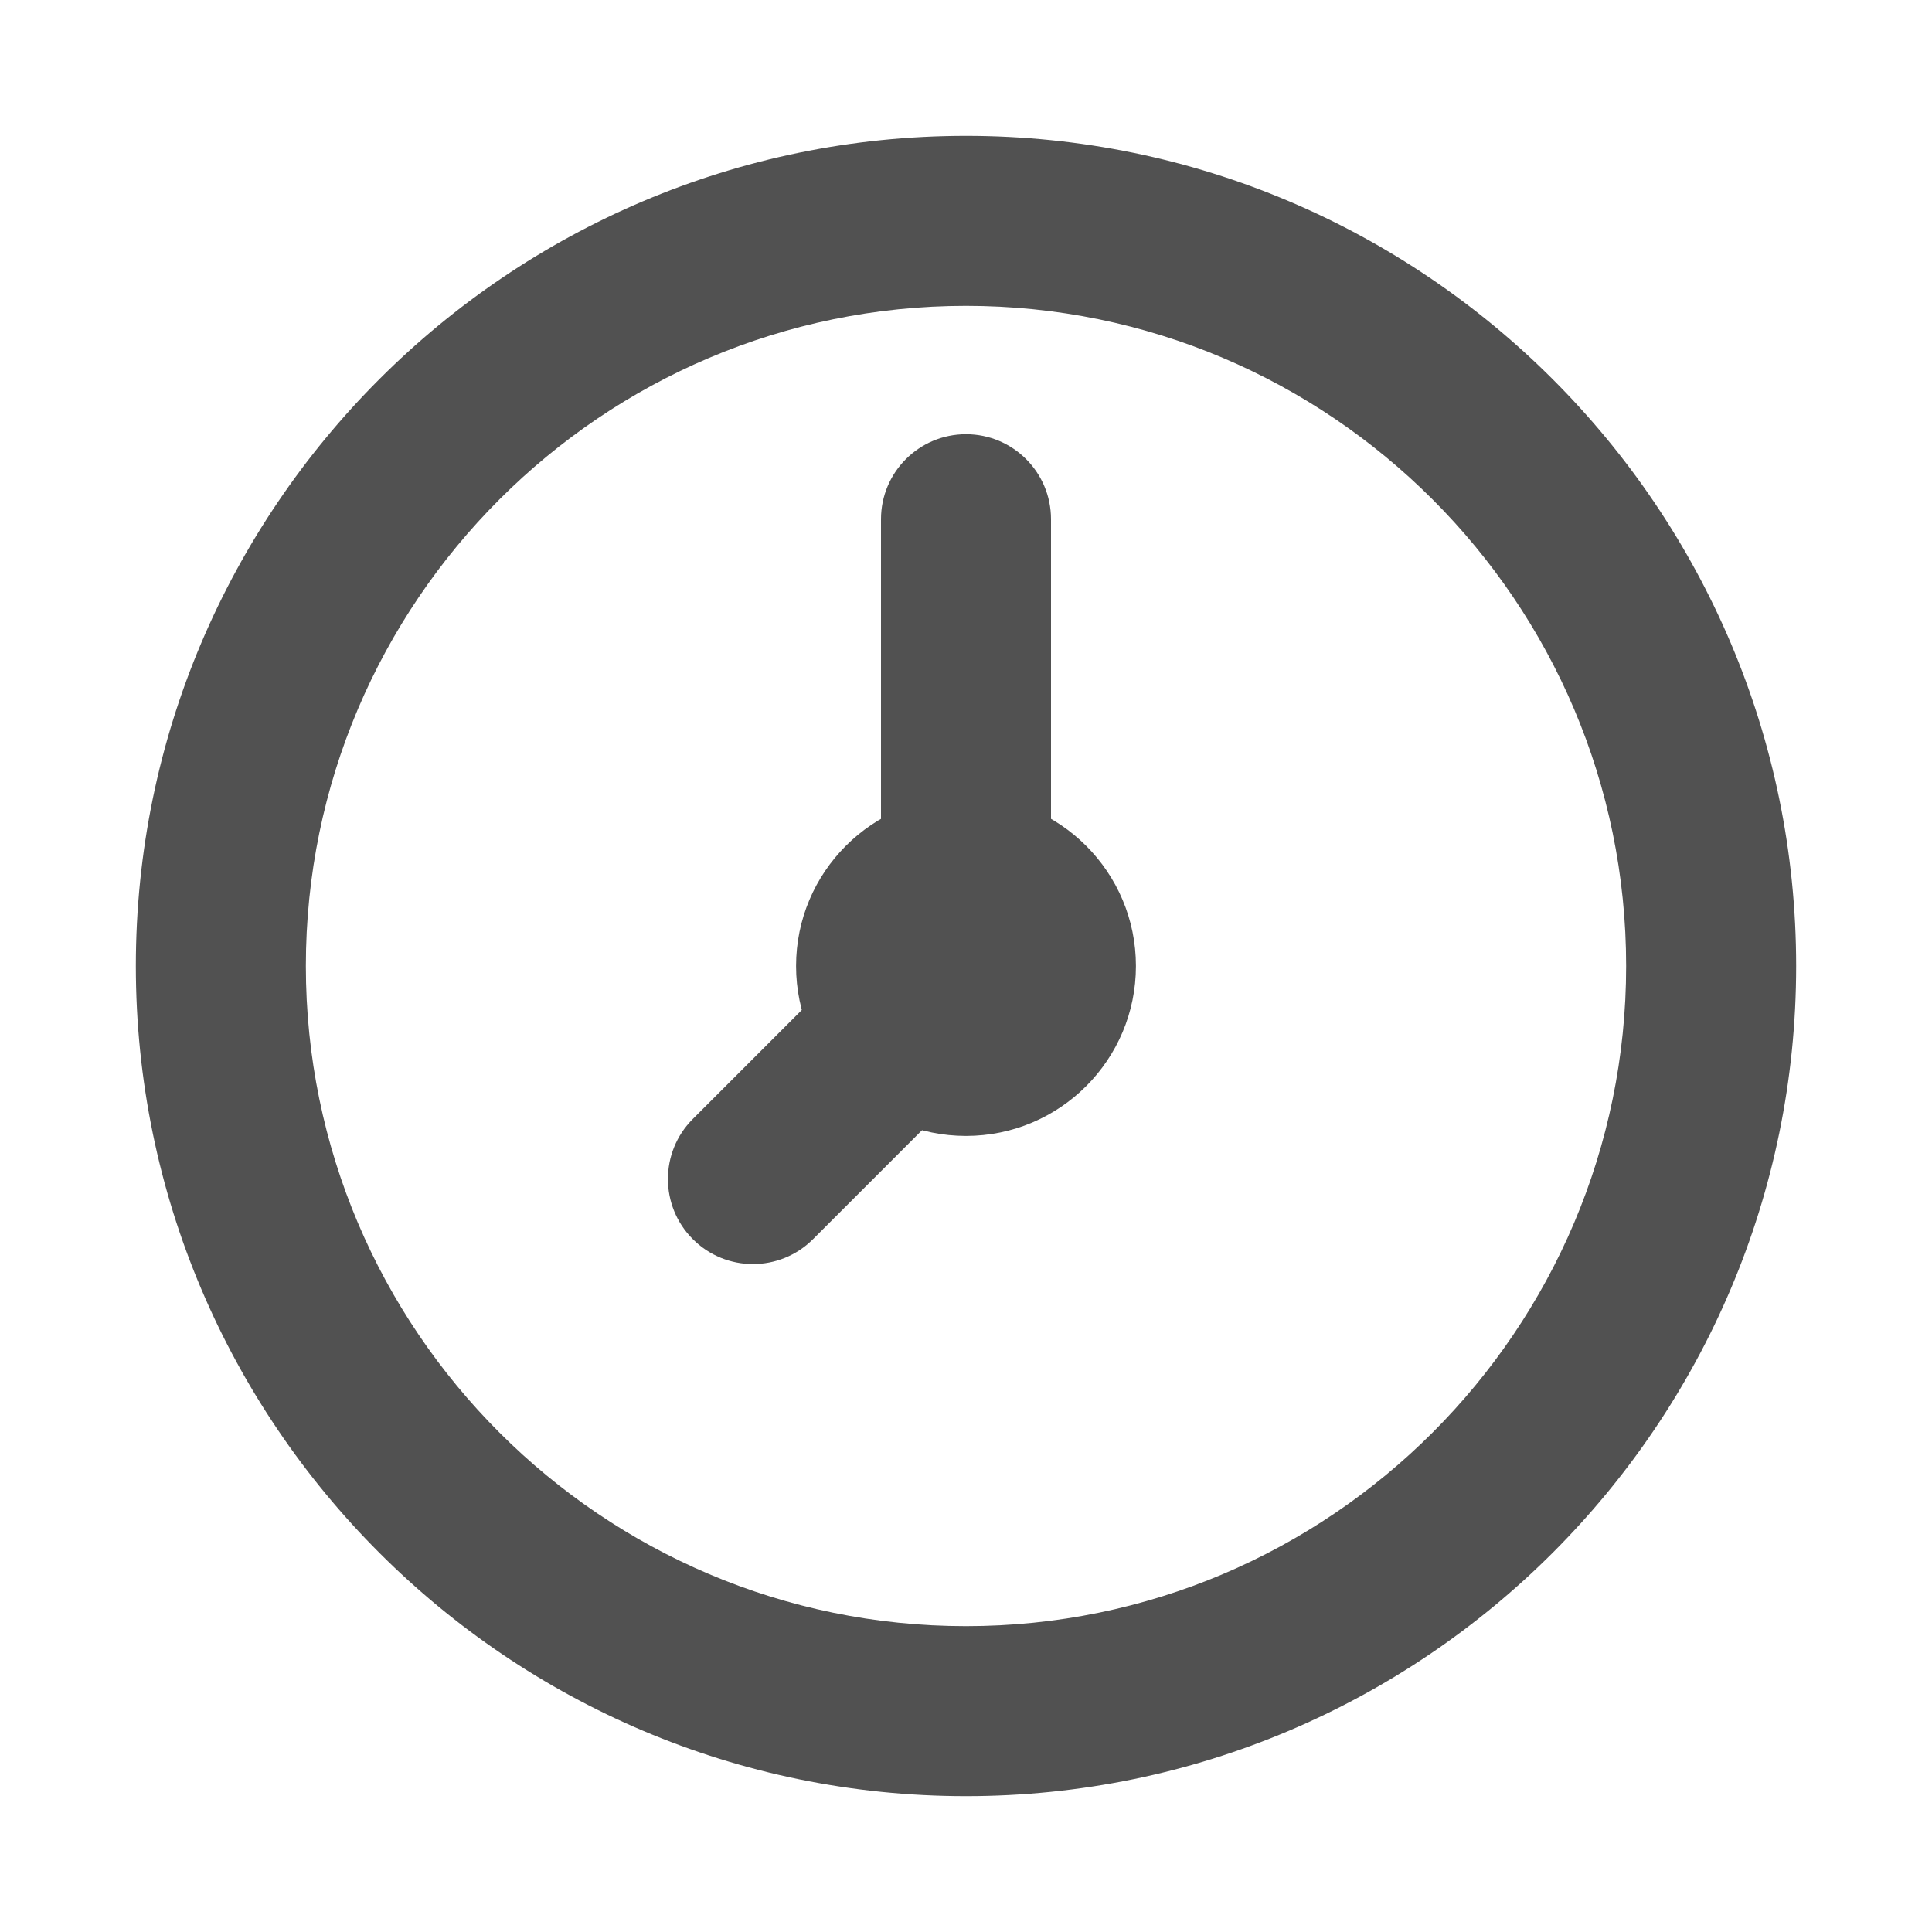 <?xml version="1.0" ?>
<!-- Uploaded to: SVG Repo, www.svgrepo.com, Generator: SVG Repo Mixer Tools -->
<svg width="800px" height="800px" viewBox="0 0 64 64" id="Layer_1" version="1.1" xml:space="preserve" xmlns="http://www.w3.org/2000/svg" xmlns:xlink="http://www.w3.org/1999/xlink">
<g>
<g>
<g>
<circle cx="32" cy="32" r="5.629" style="fill:#515151;"/>
</g>
<g>
<path d="M32,34.816c-1.555,0-2.816-1.261-2.816-2.816V17.2c0-1.555,1.261-2.816,2.816-2.816     c1.555,0,2.816,1.261,2.816,2.816V32C34.816,33.555,33.555,34.816,32,34.816z" style="fill:#515151;"/>
</g>
<g>
<path d="M24.942,41.874c-0.721,0-1.441-0.275-1.991-0.825c-1.1-1.1-1.1-2.883,0-3.982l7.058-7.058     c1.099-1.1,2.883-1.1,3.982,0c1.1,1.1,1.1,2.883,0,3.982l-7.058,7.058C26.383,41.599,25.662,41.874,24.942,41.874z" style="fill:#515151;"/>
</g>
</g>
<g>
<path d="M32,59.5C16.837,59.5,4.5,47.164,4.5,32C4.5,16.836,16.837,4.5,32,4.5S59.5,16.836,59.5,32    C59.5,47.164,47.163,59.5,32,59.5z M32,10.132c-12.058,0-21.868,9.81-21.868,21.868c0,12.058,9.81,21.868,21.868,21.868    S53.868,44.058,53.868,32C53.868,19.942,44.058,10.132,32,10.132z" style="fill:#515151;"/>
</g>
</g>
</svg>